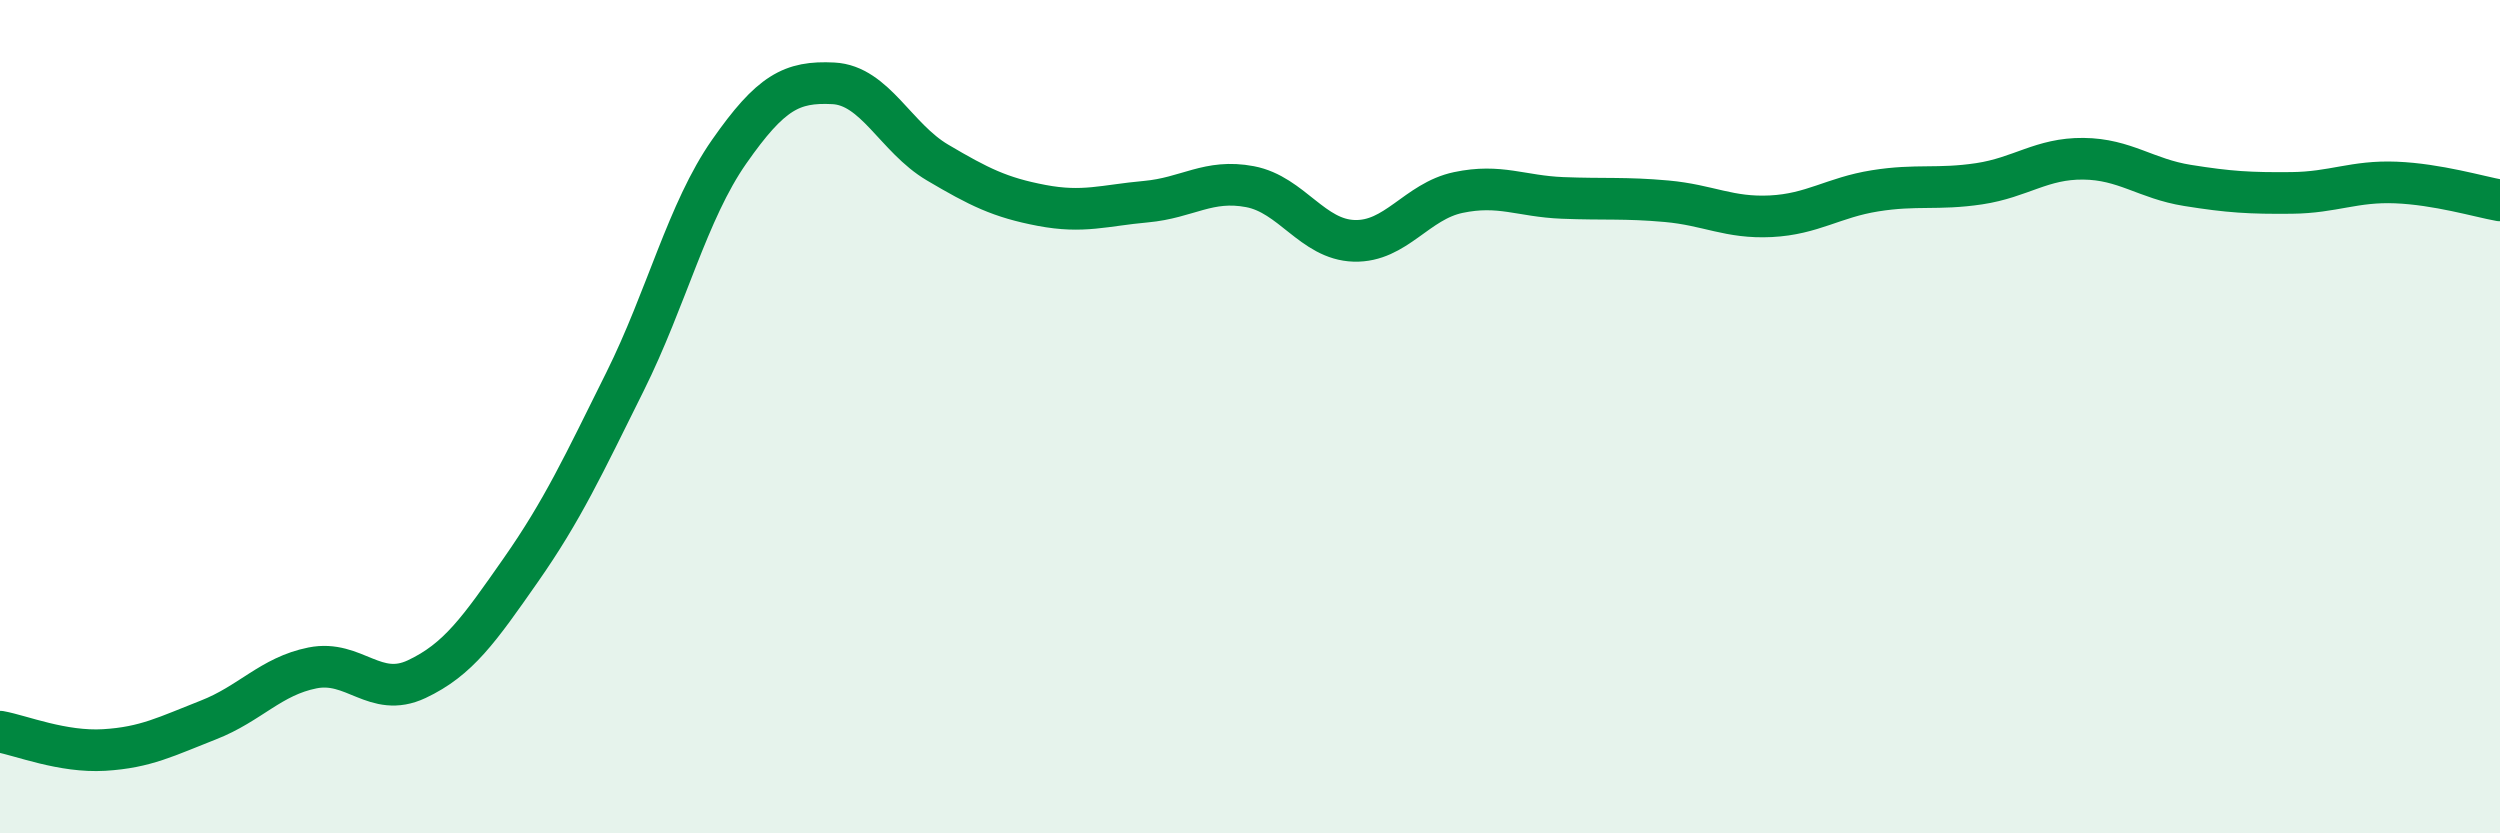
    <svg width="60" height="20" viewBox="0 0 60 20" xmlns="http://www.w3.org/2000/svg">
      <path
        d="M 0,17.56 C 0.5,17.65 1.5,18.06 2.5,18 C 3.5,17.94 4,17.67 5,17.28 C 6,16.89 6.5,16.23 7.5,16.03 C 8.5,15.83 9,16.77 10,16.3 C 11,15.83 11.5,15.11 12.5,13.68 C 13.5,12.25 14,11.17 15,9.16 C 16,7.15 16.5,5.07 17.5,3.64 C 18.5,2.21 19,1.95 20,2 C 21,2.05 21.5,3.31 22.5,3.9 C 23.5,4.49 24,4.74 25,4.93 C 26,5.12 26.5,4.93 27.5,4.84 C 28.5,4.75 29,4.29 30,4.48 C 31,4.67 31.5,5.75 32.5,5.78 C 33.5,5.81 34,4.83 35,4.62 C 36,4.41 36.5,4.71 37.5,4.75 C 38.5,4.79 39,4.74 40,4.83 C 41,4.92 41.5,5.24 42.5,5.19 C 43.5,5.14 44,4.74 45,4.58 C 46,4.42 46.5,4.56 47.5,4.41 C 48.5,4.26 49,3.8 50,3.81 C 51,3.82 51.5,4.29 52.5,4.45 C 53.5,4.61 54,4.64 55,4.63 C 56,4.62 56.5,4.34 57.5,4.38 C 58.5,4.42 59.5,4.72 60,4.81L60 20L0 20Z"
        fill="#008740"
        opacity="0.1"
        stroke-linecap="round"
        stroke-linejoin="round"
      />
      <path
        d="M 0,17.56 C 0.5,17.65 1.5,18.06 2.5,18 C 3.5,17.94 4,17.67 5,17.28 C 6,16.89 6.5,16.23 7.5,16.03 C 8.5,15.83 9,16.77 10,16.3 C 11,15.83 11.5,15.11 12.5,13.68 C 13.5,12.25 14,11.17 15,9.16 C 16,7.15 16.5,5.07 17.5,3.64 C 18.5,2.21 19,1.95 20,2 C 21,2.05 21.5,3.31 22.5,3.9 C 23.5,4.49 24,4.74 25,4.93 C 26,5.12 26.5,4.93 27.5,4.84 C 28.5,4.75 29,4.29 30,4.48 C 31,4.67 31.5,5.75 32.5,5.78 C 33.5,5.81 34,4.83 35,4.62 C 36,4.41 36.5,4.71 37.5,4.75 C 38.5,4.79 39,4.74 40,4.83 C 41,4.92 41.5,5.24 42.5,5.19 C 43.5,5.14 44,4.74 45,4.58 C 46,4.42 46.5,4.56 47.5,4.41 C 48.5,4.26 49,3.8 50,3.81 C 51,3.82 51.5,4.29 52.5,4.45 C 53.5,4.61 54,4.64 55,4.63 C 56,4.62 56.5,4.34 57.5,4.38 C 58.5,4.42 59.5,4.72 60,4.81"
        stroke="#008740"
        stroke-width="1"
        fill="none"
        stroke-linecap="round"
        stroke-linejoin="round"
      />
    </svg>
  